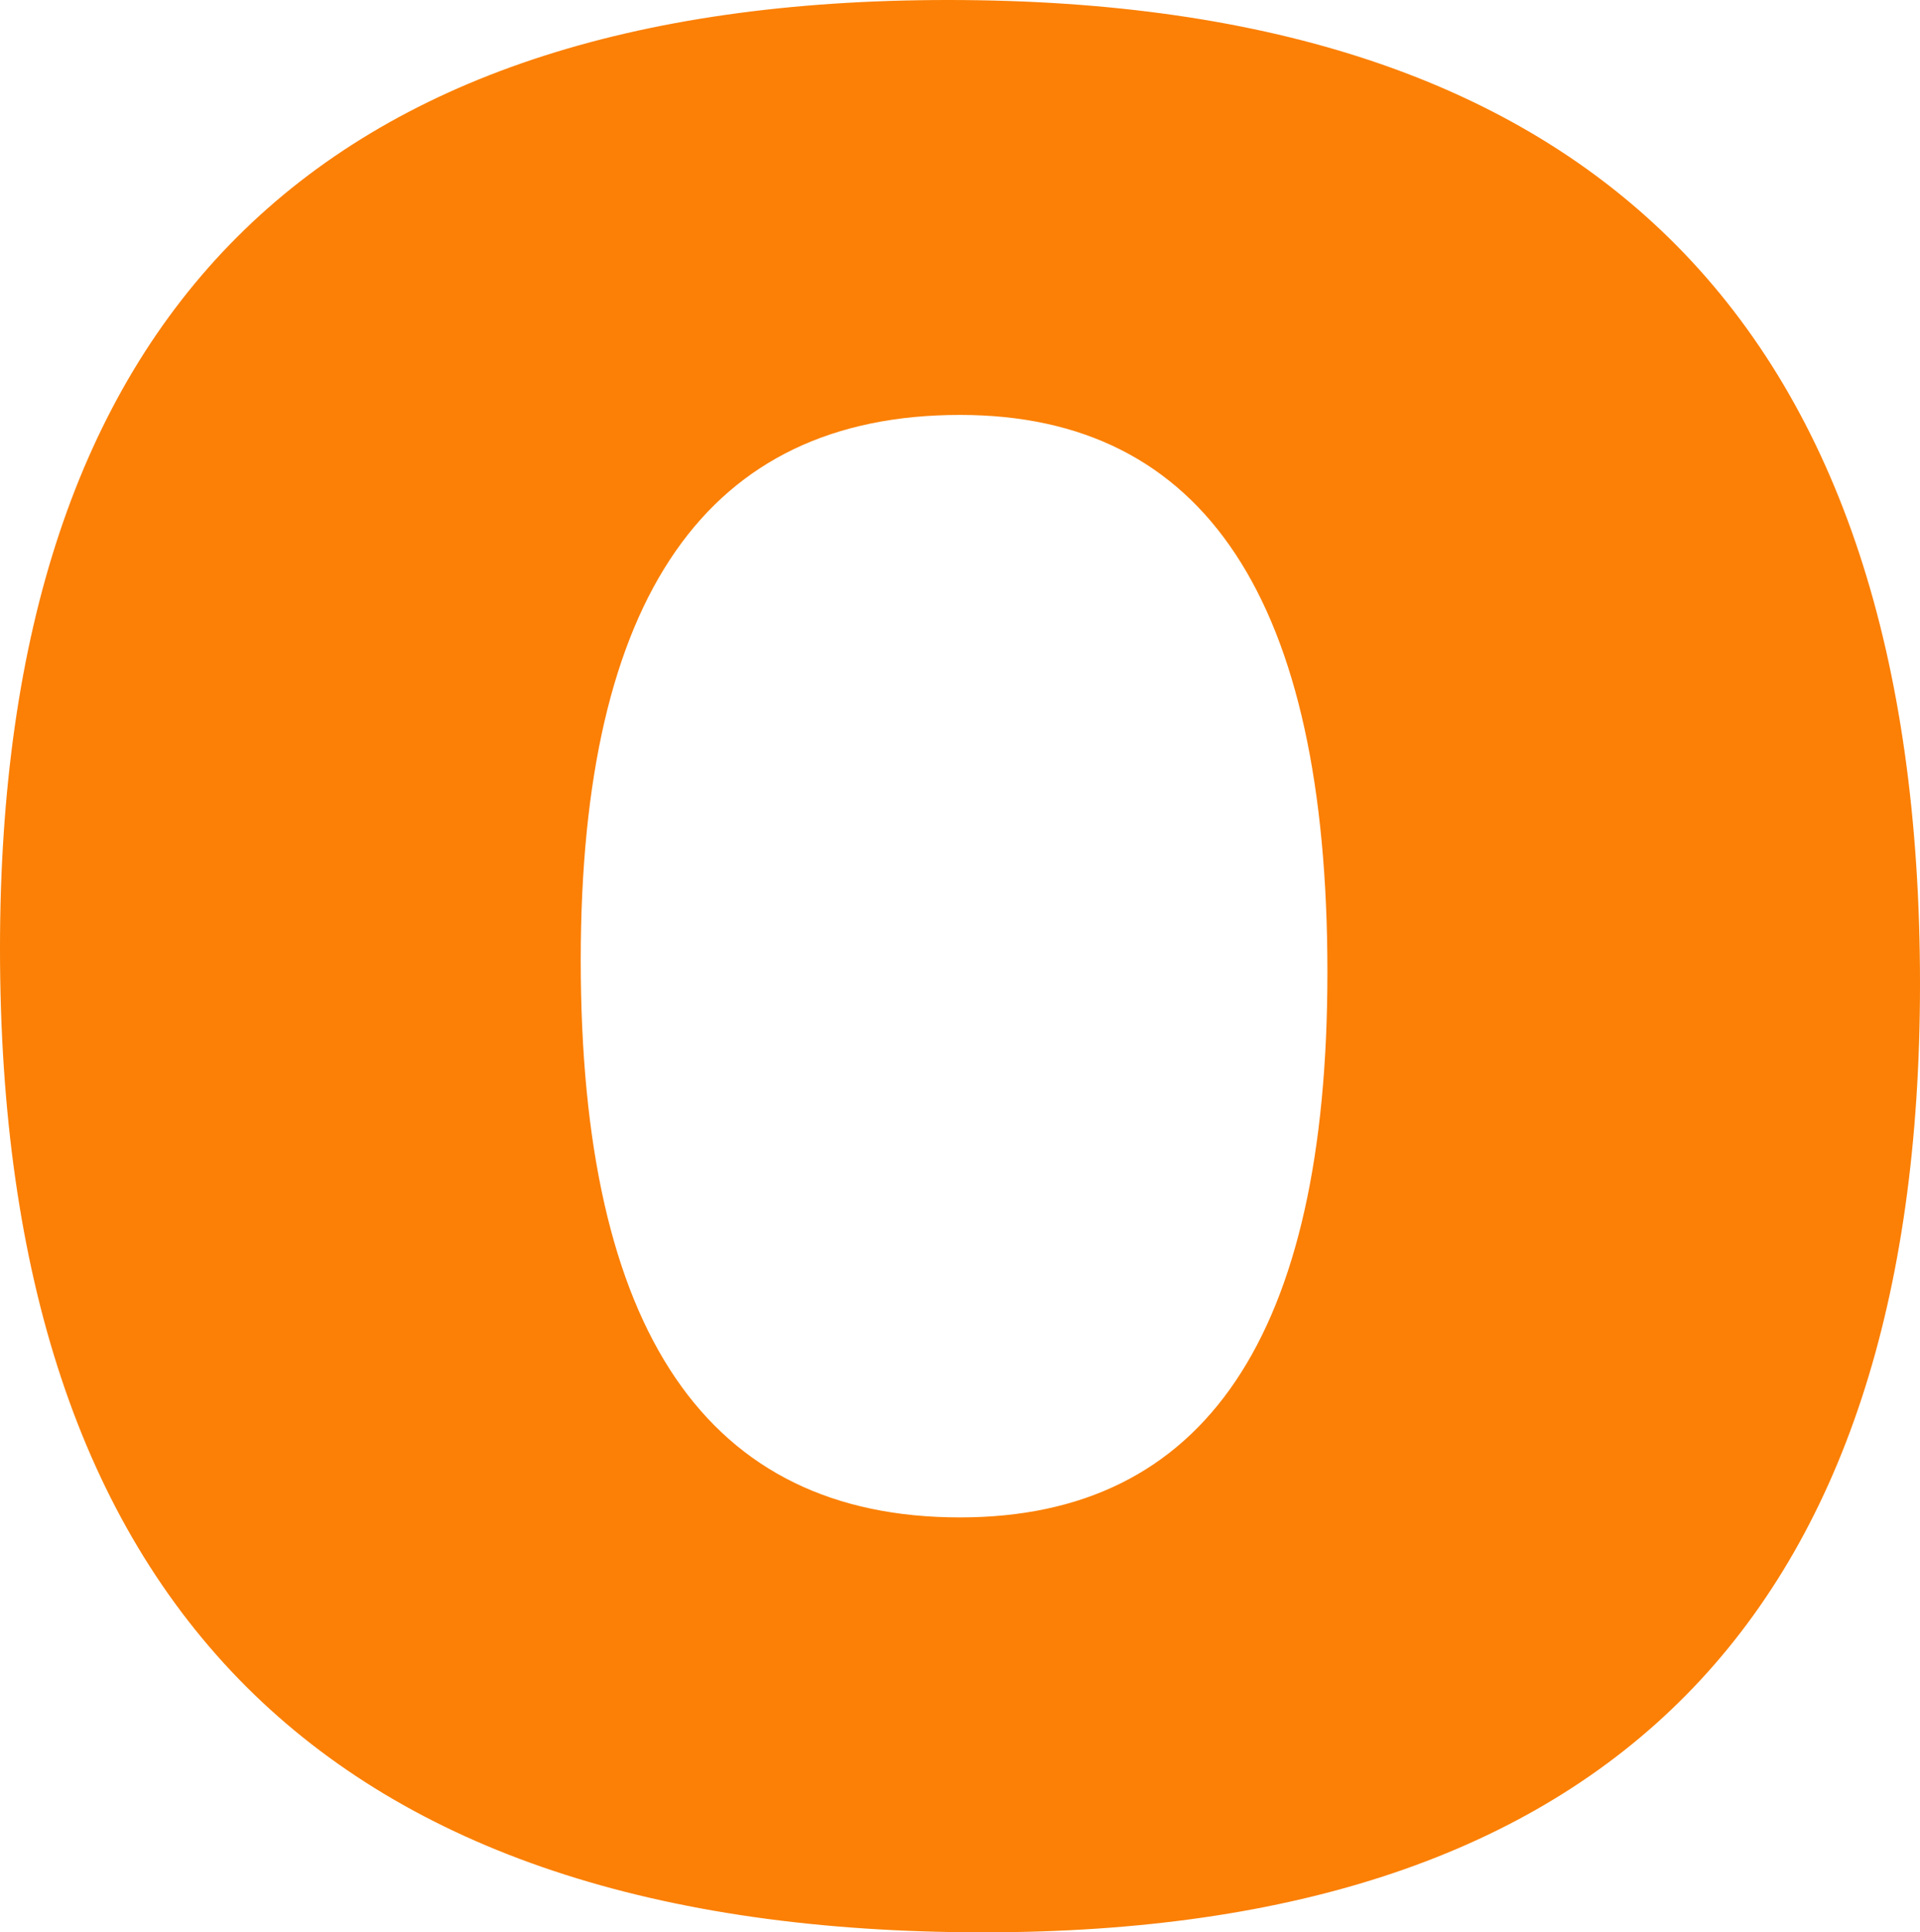 <?xml version="1.0" encoding="UTF-8" standalone="no"?>
<svg xmlns:xlink="http://www.w3.org/1999/xlink" height="8.15px" width="8.1px" xmlns="http://www.w3.org/2000/svg">
  <g transform="matrix(1.0, 0.0, 0.0, 1.0, -479.4, -27.25)">
    <path d="M483.4 27.25 Q479.4 27.25 479.4 31.25 479.4 35.4 483.55 35.4 487.5 35.4 487.5 31.4 487.5 27.25 483.4 27.25 L483.4 27.25 M483.45 29.0 Q485.0 29.0 485.0 31.35 485.0 33.65 483.45 33.65 481.85 33.65 481.85 31.3 481.85 29.0 483.45 29.0 L483.45 29.0" fill="#fb8005" fill-rule="evenodd" stroke="none"/>
  </g>
</svg>
